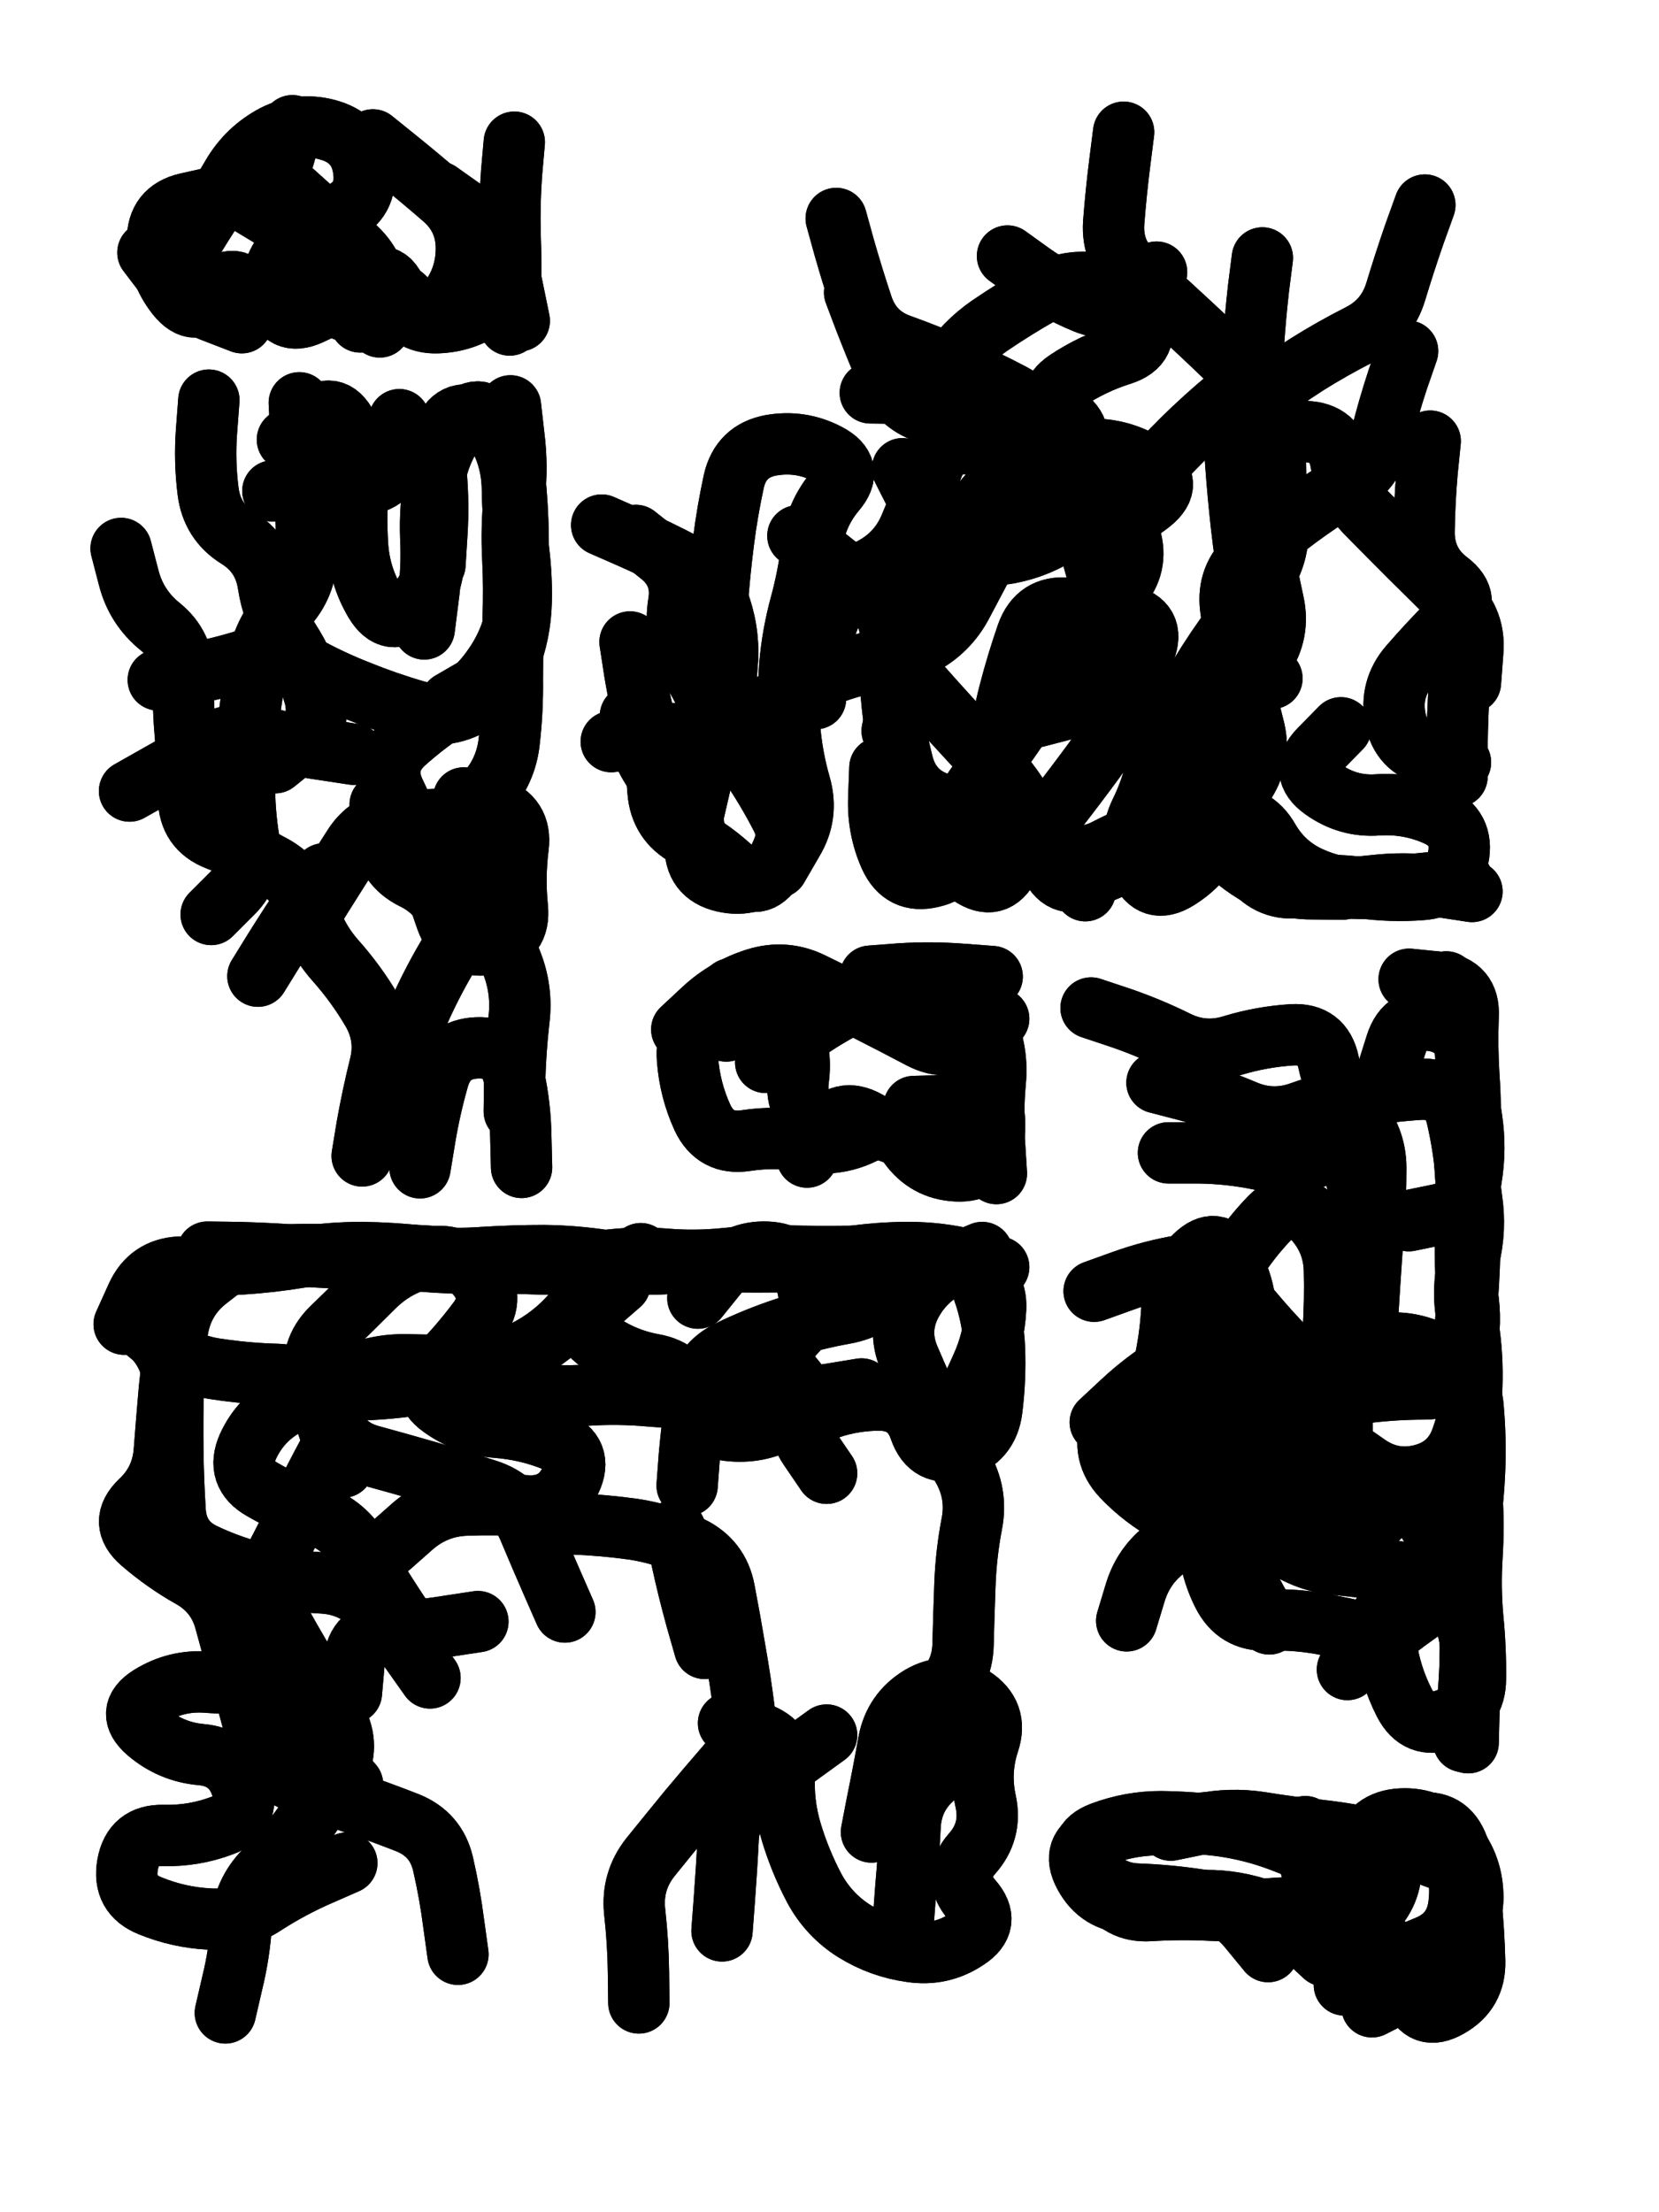 <svg xmlns="http://www.w3.org/2000/svg" viewBox="0 0 4329 5772"><title>Infinite Scribble #693</title><defs><filter id="piece_693_3_4_filter" x="-100" y="-100" width="4529" height="5972" filterUnits="userSpaceOnUse"><feTurbulence result="lineShape_distorted_turbulence" type="turbulence" baseFrequency="12500e-6" numOctaves="3"/><feGaussianBlur in="lineShape_distorted_turbulence" result="lineShape_distorted_turbulence_smoothed" stdDeviation="32000e-3"/><feDisplacementMap in="SourceGraphic" in2="lineShape_distorted_turbulence_smoothed" result="lineShape_distorted_results_shifted" scale="28800e-2" xChannelSelector="R" yChannelSelector="G"/><feOffset in="lineShape_distorted_results_shifted" result="lineShape_distorted" dx="-7200e-2" dy="-7200e-2"/><feGaussianBlur in="lineShape_distorted" result="lineShape_1" stdDeviation="8000e-3"/><feColorMatrix in="lineShape_1" result="lineShape" type="matrix" values="1 0 0 0 0  0 1 0 0 0  0 0 1 0 0  0 0 0 9600e-3 -4800e-3"/><feGaussianBlur in="lineShape" result="shrank_blurred" stdDeviation="10333e-3"/><feColorMatrix in="shrank_blurred" result="shrank" type="matrix" values="1 0 0 0 0 0 1 0 0 0 0 0 1 0 0 0 0 0 8599e-3 -5266e-3"/><feColorMatrix in="lineShape" result="border_filled" type="matrix" values="0.5 0 0 0 -0.15  0 0.5 0 0 -0.15  0 0 0.5 0 -0.15  0 0 0 1 0"/><feComposite in="border_filled" in2="shrank" result="border" operator="out"/><feColorMatrix in="lineShape" result="adjustedColor" type="matrix" values="0.95 0 0 0 -0.05  0 0.95 0 0 -0.05  0 0 0.95 0 -0.05  0 0 0 1 0"/><feMorphology in="lineShape" result="frost1_shrink" operator="erode" radius="16000e-3"/><feColorMatrix in="frost1_shrink" result="frost1" type="matrix" values="2 0 0 0 0.05  0 2 0 0 0.05  0 0 2 0 0.05  0 0 0 0.5 0"/><feMorphology in="lineShape" result="frost2_shrink" operator="erode" radius="48000e-3"/><feColorMatrix in="frost2_shrink" result="frost2" type="matrix" values="2 0 0 0 0.35  0 2 0 0 0.35  0 0 2 0 0.35  0 0 0 0.5 0"/><feMerge result="shapes_linestyle_colors"><feMergeNode in="frost1"/><feMergeNode in="frost2"/></feMerge><feTurbulence result="shapes_linestyle_linestyle_turbulence" type="turbulence" baseFrequency="187e-3" numOctaves="2"/><feDisplacementMap in="shapes_linestyle_colors" in2="shapes_linestyle_linestyle_turbulence" result="frost" scale="-106666e-3" xChannelSelector="R" yChannelSelector="G"/><feMerge result="shapes_linestyle"><feMergeNode in="adjustedColor"/><feMergeNode in="frost"/></feMerge><feComposite in="shapes_linestyle" in2="shrank" result="shapes_linestyle_cropped" operator="atop"/><feComposite in="border" in2="shapes_linestyle_cropped" result="shapes" operator="over"/><feTurbulence result="shapes_finished_turbulence" type="turbulence" baseFrequency="156250e-6" numOctaves="3"/><feGaussianBlur in="shapes_finished_turbulence" result="shapes_finished_turbulence_smoothed" stdDeviation="0"/><feDisplacementMap in="shapes" in2="shapes_finished_turbulence_smoothed" result="shapes_finished_results_shifted" scale="4800e-2" xChannelSelector="R" yChannelSelector="G"/><feOffset in="shapes_finished_results_shifted" result="shapes_finished" dx="-1200e-2" dy="-1200e-2"/></filter><filter id="piece_693_3_4_shadow" x="-100" y="-100" width="4529" height="5972" filterUnits="userSpaceOnUse"><feColorMatrix in="SourceGraphic" result="result_blackened" type="matrix" values="0 0 0 0 0  0 0 0 0 0  0 0 0 0 0  0 0 0 0.8 0"/><feGaussianBlur in="result_blackened" result="result_blurred" stdDeviation="48000e-3"/><feComposite in="SourceGraphic" in2="result_blurred" result="result" operator="over"/></filter><filter id="piece_693_3_4_overall" x="-100" y="-100" width="4529" height="5972" filterUnits="userSpaceOnUse"><feTurbulence result="background_back_bumps" type="fractalNoise" baseFrequency="27e-3" numOctaves="3"/><feDiffuseLighting in="background_back_bumps" result="background_back" surfaceScale="1" diffuseConstant="2" lighting-color="#555"><feDistantLight azimuth="225" elevation="20"/></feDiffuseLighting><feColorMatrix in="background_back" result="background_backdarkened" type="matrix" values="0.4 0 0 0 0  0 0.4 0 0 0  0 0 0.4 0 0  0 0 0 1 0"/><feMorphology in="SourceGraphic" result="background_glow_1_thicken" operator="dilate" radius="18000e-3"/><feColorMatrix in="background_glow_1_thicken" result="background_glow_1_thicken_colored" type="matrix" values="0 0 0 0 0  0 0 0 0 0  0 0 0 0 0  0 0 0 1 0"/><feGaussianBlur in="background_glow_1_thicken_colored" result="background_glow_1" stdDeviation="54000e-3"/><feMorphology in="SourceGraphic" result="background_glow_2_thicken" operator="dilate" radius="180000e-3"/><feColorMatrix in="background_glow_2_thicken" result="background_glow_2_thicken_colored" type="matrix" values="1.3 0 0 0 0  0 1.3 0 0 0  0 0 1.3 0 0  0 0 0 0.2 0"/><feGaussianBlur in="background_glow_2_thicken_colored" result="background_glow_2" stdDeviation="900000e-3"/><feComposite in="background_glow_1" in2="background_glow_2" result="background_glow" operator="over"/><feBlend in="background_glow" in2="background_backdarkened" result="background" mode="normal"/></filter><clipPath id="piece_693_3_4_clip"><rect x="0" y="0" width="4329" height="5772"/></clipPath><g id="layer_4" filter="url(#piece_693_3_4_filter)" stroke-width="160" stroke-linecap="round" fill="none"><path d="M 1229 585 Q 1229 585 1294 631 Q 1359 677 1393 749 Q 1428 821 1367 872 Q 1306 923 1226 926 Q 1147 929 1121 853 Q 1096 778 1031 824 Q 967 871 894 904 Q 822 937 802 859 Q 783 782 841 728 Q 900 674 972 640 Q 1044 607 1033 528 Q 1023 449 947 425 Q 871 401 800 437 Q 730 474 690 542 Q 650 611 607 678 L 565 746" stroke="hsl(288,100%,55%)"/><path d="M 3363 1422 Q 3363 1422 3376 1500 Q 3390 1579 3407 1657 Q 3424 1735 3379 1801 Q 3335 1867 3298 1937 Q 3262 2008 3233 2082 Q 3205 2157 3253 2220 Q 3301 2284 3349 2347 Q 3398 2410 3477 2399 Q 3556 2389 3635 2400 Q 3714 2411 3793 2405 Q 3873 2400 3889 2322 Q 3905 2244 3832 2211 Q 3760 2179 3680 2184 Q 3601 2190 3536 2143 Q 3472 2097 3527 2040 L 3583 1983 M 2996 2344 Q 2996 2344 2923 2375 Q 2850 2407 2822 2332 Q 2795 2258 2843 2195 Q 2892 2132 2939 2068 Q 2987 2004 3014 1929 Q 3042 1855 3071 1781 Q 3100 1707 3022 1689 Q 2945 1672 2895 1734 Q 2845 1796 2808 1866 Q 2772 1937 2726 2002 Q 2681 2067 2634 2131 Q 2587 2195 2590 2274 Q 2594 2354 2516 2372 Q 2439 2391 2406 2318 Q 2374 2246 2377 2166 L 2380 2087 M 2417 1804 Q 2417 1804 2487 1767 Q 2558 1730 2595 1659 Q 2632 1589 2669 1519 Q 2707 1449 2786 1454 Q 2866 1459 2945 1452 Q 3025 1445 3087 1395 Q 3149 1345 3083 1301 Q 3017 1257 2937 1256 Q 2858 1255 2778 1255 Q 2699 1255 2620 1243 Q 2542 1231 2516 1306 Q 2491 1382 2460 1455 Q 2430 1529 2360 1566 Q 2290 1604 2256 1676 Q 2223 1748 2217 1827 L 2212 1907 M 3016 429 Q 3016 429 3006 508 Q 2996 587 2990 666 Q 2985 746 3045 798 Q 3105 850 3163 904 Q 3222 958 3279 1013 Q 3336 1068 3373 1138 Q 3411 1208 3490 1210 Q 3570 1212 3583 1290 Q 3596 1369 3652 1425 Q 3708 1482 3764 1538 Q 3821 1594 3877 1650 Q 3934 1706 3927 1785 L 3921 1865 M 1654 1454 Q 1654 1454 1727 1486 Q 1800 1518 1870 1555 Q 1940 1593 1964 1669 Q 1989 1745 1981 1824 Q 1974 1904 1981 1983 Q 1988 2063 2062 2091 Q 2137 2120 2142 2199 Q 2147 2279 2104 2346 Q 2062 2414 2004 2359 Q 1947 2304 1877 2266 Q 1807 2228 1801 2148 Q 1796 2069 1774 1992 Q 1753 1916 1740 1837 L 1728 1759" stroke="hsl(267,100%,58%)"/><path d="M 1260 1916 Q 1260 1916 1329 1876 Q 1398 1837 1414 1759 Q 1431 1681 1434 1601 Q 1438 1522 1435 1442 Q 1432 1363 1422 1284 Q 1412 1205 1338 1175 Q 1264 1145 1240 1221 Q 1216 1297 1212 1376 Q 1209 1456 1214 1535 Q 1220 1615 1161 1669 Q 1103 1723 1062 1654 Q 1022 1586 1017 1506 Q 1012 1427 1019 1347 Q 1027 1268 990 1197 Q 954 1127 894 1179 L 834 1231 M 802 2074 Q 802 2074 864 2024 Q 926 1974 904 1897 Q 882 1821 839 1754 Q 796 1687 784 1608 Q 772 1529 704 1487 Q 637 1445 627 1366 Q 617 1287 623 1207 L 629 1128 M 1294 2166 Q 1294 2166 1370 2190 Q 1446 2215 1436 2294 Q 1426 2373 1434 2452 Q 1442 2532 1364 2547 Q 1286 2563 1260 2487 Q 1235 2412 1163 2377 Q 1092 2342 1084 2262 L 1076 2183 M 1029 3100 Q 1029 3100 1042 3021 Q 1056 2943 1075 2866 Q 1095 2789 1054 2720 Q 1014 2652 961 2592 Q 908 2533 886 2456 Q 865 2380 795 2342 Q 725 2304 651 2275 Q 577 2246 576 2166 Q 575 2087 568 2007 Q 561 1928 562 1848 Q 564 1769 502 1719 Q 440 1669 420 1592 L 400 1515" stroke="hsl(339,100%,54%)"/><path d="M 1863 2770 Q 1863 2770 1921 2716 Q 1980 2662 2056 2638 Q 2132 2614 2203 2649 Q 2275 2684 2346 2720 Q 2417 2756 2487 2793 Q 2558 2830 2624 2786 L 2690 2742 M 2190 3103 Q 2190 3103 2234 3037 Q 2279 2971 2348 3010 Q 2417 3050 2496 3058 L 2576 3067" stroke="hsl(322,100%,58%)"/><path d="M 3054 3835 Q 3054 3835 3118 3788 Q 3183 3742 3255 3709 Q 3328 3676 3392 3722 Q 3457 3769 3522 3815 Q 3587 3861 3652 3906 Q 3718 3952 3795 3932 Q 3872 3912 3898 3837 Q 3925 3762 3925 3682 Q 3926 3603 3912 3524 Q 3898 3446 3917 3368 Q 3936 3291 3924 3212 Q 3913 3133 3918 3053 Q 3923 2974 3917 2894 Q 3912 2815 3915 2735 Q 3919 2656 3840 2647 L 3761 2639 M 2931 2714 Q 2931 2714 3006 2739 Q 3082 2765 3153 2800 Q 3224 2836 3300 2812 Q 3376 2789 3455 2784 Q 3535 2779 3551 2857 Q 3568 2935 3621 2994 Q 3674 3053 3674 3132 Q 3674 3212 3668 3291 Q 3662 3371 3657 3450 L 3652 3530 M 3024 4313 Q 3024 4313 3047 4237 Q 3071 4161 3137 4117 Q 3204 4074 3283 4071 Q 3363 4068 3428 4113 Q 3494 4159 3573 4166 Q 3653 4174 3732 4185 Q 3811 4197 3866 4254 Q 3922 4311 3921 4390 Q 3920 4470 3911 4549 L 3903 4628" stroke="hsl(307,100%,62%)"/><path d="M 2442 5085 Q 2442 5085 2448 5005 Q 2455 4926 2459 4846 Q 2464 4767 2526 4717 Q 2589 4668 2531 4613 Q 2474 4558 2534 4506 Q 2595 4455 2597 4375 Q 2599 4296 2602 4216 Q 2605 4137 2620 4059 Q 2635 3981 2595 3912 Q 2555 3844 2521 3772 Q 2487 3700 2456 3627 Q 2425 3554 2462 3484 Q 2500 3414 2573 3383 L 2647 3352 M 1905 3471 Q 1905 3471 1955 3409 Q 2006 3348 2085 3351 Q 2165 3354 2188 3430 Q 2212 3506 2157 3563 Q 2102 3621 2154 3680 Q 2207 3740 2139 3782 Q 2072 3824 1992 3817 Q 1913 3811 1890 3734 Q 1868 3658 1789 3644 Q 1711 3630 1646 3584 Q 1582 3538 1642 3486 L 1702 3434 M 979 3912 Q 979 3912 951 3837 Q 923 3763 907 3685 Q 892 3607 948 3551 Q 1005 3496 1061 3440 Q 1118 3384 1196 3366 Q 1274 3349 1326 3408 Q 1379 3468 1331 3531 Q 1283 3595 1227 3652 Q 1172 3709 1236 3755 Q 1301 3802 1380 3808 Q 1460 3814 1533 3844 Q 1607 3874 1573 3946 Q 1539 4018 1459 4013 Q 1380 4008 1300 4011 Q 1221 4014 1161 4066 L 1101 4119 M 1279 5183 Q 1279 5183 1268 5104 Q 1258 5025 1240 4947 Q 1222 4870 1148 4840 Q 1074 4811 998 4785 Q 923 4759 849 4729 Q 776 4699 756 4622 Q 736 4545 714 4468 Q 693 4392 672 4315 Q 652 4238 582 4199 Q 513 4160 453 4108 Q 393 4056 450 4001 Q 508 3947 513 3867 Q 519 3788 526 3708 Q 534 3629 548 3550 Q 562 3472 624 3423 L 687 3374 M 1968 5122 Q 1968 5122 1974 5042 Q 1980 4963 1984 4883 Q 1988 4804 2050 4754 Q 2112 4705 2176 4658 L 2241 4611 M 1331 4315 Q 1331 4315 1252 4327 Q 1174 4340 1094 4341 Q 1015 4342 1008 4421 L 1001 4501 M 1923 4385 Q 1923 4385 1901 4308 Q 1880 4232 1863 4154 L 1846 4076" stroke="hsl(15,100%,63%)"/><path d="M 3802 5198 Q 3802 5198 3866 5151 Q 3931 5105 3927 5025 Q 3924 4946 3872 4886 Q 3820 4826 3740 4830 Q 3661 4834 3637 4910 Q 3613 4986 3553 4934 Q 3493 4882 3417 4857 Q 3342 4832 3262 4838 Q 3183 4844 3103 4845 Q 3024 4846 2950 4876 Q 2876 4906 2914 4976 Q 2952 5046 3031 5049 Q 3111 5053 3190 5045 Q 3270 5037 3347 5058 Q 3424 5079 3482 5133 L 3540 5187" stroke="hsl(3,100%,64%)"/></g><g id="layer_3" filter="url(#piece_693_3_4_filter)" stroke-width="160" stroke-linecap="round" fill="none"><path d="M 718 606 Q 718 606 786 647 Q 854 688 922 728 Q 991 768 1007 846 L 1024 924 M 1426 455 Q 1426 455 1419 534 Q 1413 614 1415 693 Q 1418 773 1416 852 L 1414 932 M 470 743 Q 470 743 518 806 Q 566 869 640 897 L 715 926" stroke="hsl(262,100%,61%)"/><path d="M 3757 1000 Q 3757 1000 3731 1075 Q 3706 1151 3687 1228 Q 3669 1306 3601 1347 Q 3533 1389 3469 1436 Q 3405 1484 3345 1536 Q 3286 1589 3295 1668 Q 3305 1747 3320 1825 Q 3335 1903 3355 1980 Q 3376 2057 3334 2124 Q 3292 2192 3258 2264 Q 3225 2336 3157 2378 Q 3090 2420 3057 2347 Q 3025 2275 3060 2203 Q 3095 2132 3108 2053 Q 3122 1975 3044 1958 L 2966 1942 M 3925 2410 Q 3925 2410 3846 2398 Q 3767 2386 3687 2393 L 3608 2401 M 3378 757 Q 3378 757 3368 836 Q 3359 915 3354 994 Q 3349 1074 3287 1124 Q 3226 1175 3169 1231 Q 3113 1287 3061 1347 Q 3010 1408 3033 1484 Q 3056 1560 3003 1619 Q 2950 1679 2870 1671 Q 2791 1664 2764 1739 Q 2738 1814 2718 1891 Q 2698 1968 2690 2047 Q 2683 2127 2718 2198 Q 2754 2270 2718 2341 Q 2682 2412 2616 2367 Q 2551 2322 2511 2253 L 2471 2185 M 2266 654 Q 2266 654 2287 730 Q 2309 807 2334 882 Q 2359 958 2434 984 Q 2509 1011 2582 1043 Q 2655 1075 2725 1112 Q 2796 1149 2767 1223 Q 2739 1298 2683 1354 Q 2627 1411 2597 1484 Q 2567 1558 2514 1617 Q 2461 1676 2453 1755 Q 2446 1835 2429 1913 L 2412 1991 M 2713 752 Q 2713 752 2777 798 Q 2842 844 2915 874 Q 2989 905 3045 849 L 3102 794 M 3897 1792 Q 3897 1792 3892 1871 Q 3887 1951 3886 2030 L 3886 2110 M 2113 2347 Q 2113 2347 2153 2278 Q 2194 2210 2172 2133 Q 2150 2057 2144 1977 Q 2139 1898 2145 1818 Q 2152 1739 2173 1662 Q 2194 1585 2203 1506 Q 2212 1427 2263 1366 Q 2315 1306 2244 1269 Q 2174 1232 2095 1246 Q 2017 1261 1999 1339 Q 1982 1417 1972 1496 Q 1962 1575 1956 1654 Q 1950 1734 1937 1812 Q 1925 1891 1928 1970 Q 1931 2050 1912 2127 L 1894 2205" stroke="hsl(244,100%,63%)"/><path d="M 497 1858 Q 497 1858 575 1843 Q 654 1829 730 1805 Q 806 1781 875 1819 Q 945 1858 1019 1887 Q 1093 1917 1169 1939 Q 1246 1961 1315 1922 Q 1385 1884 1413 1809 Q 1442 1735 1444 1655 Q 1446 1576 1434 1497 Q 1422 1418 1422 1338 Q 1422 1259 1377 1193 Q 1333 1127 1283 1189 Q 1234 1251 1219 1329 Q 1205 1408 1208 1487 Q 1212 1567 1201 1646 L 1191 1725 M 881 2492 Q 881 2492 923 2424 Q 965 2357 1008 2290 Q 1052 2224 1131 2224 Q 1211 2224 1290 2218 Q 1370 2212 1395 2287 Q 1421 2363 1426 2442 Q 1431 2522 1353 2540 Q 1276 2558 1249 2483 L 1223 2408 M 1180 3131 Q 1180 3131 1193 3052 Q 1206 2974 1228 2897 Q 1250 2821 1329 2818 Q 1409 2815 1425 2893 Q 1442 2971 1443 3050 L 1445 3130" stroke="hsl(294,100%,64%)"/><path d="M 2082 2856 Q 2082 2856 2144 2806 Q 2206 2757 2276 2719 Q 2346 2681 2414 2721 Q 2483 2762 2551 2803 Q 2619 2845 2654 2916 Q 2690 2987 2675 3065 Q 2660 3143 2580 3139 Q 2501 3135 2455 3070 Q 2409 3006 2337 3041 Q 2266 3076 2187 3062 Q 2109 3048 2030 3060 Q 1951 3072 1917 3000 Q 1884 2928 1878 2848 Q 1872 2769 1931 2716 L 1991 2664" stroke="hsl(285,100%,66%)"/><path d="M 2939 3453 Q 2939 3453 3014 3426 Q 3089 3399 3167 3386 Q 3246 3374 3295 3436 Q 3344 3499 3397 3558 Q 3451 3617 3507 3673 Q 3564 3729 3643 3718 Q 3722 3708 3801 3708 Q 3881 3708 3903 3631 Q 3925 3555 3915 3476 Q 3906 3397 3908 3317 Q 3911 3238 3923 3159 Q 3936 3081 3924 3002 Q 3912 2923 3909 2843 Q 3907 2764 3829 2748 Q 3751 2733 3727 2809 L 3703 2885 M 3133 3092 Q 3133 3092 3212 3092 Q 3292 3093 3370 3109 Q 3448 3125 3524 3101 Q 3600 3077 3621 3153 L 3643 3230 M 3600 4440 Q 3600 4440 3660 4388 Q 3721 4337 3786 4291 Q 3851 4246 3846 4166 Q 3841 4087 3789 4027 Q 3737 3967 3691 4032 Q 3645 4097 3587 4043 Q 3529 3989 3449 3991 Q 3370 3994 3320 3932 Q 3270 3871 3218 3810 Q 3167 3750 3088 3738 Q 3009 3727 2983 3802 Q 2958 3878 3012 3936 Q 3067 3994 3137 4032 Q 3207 4070 3264 4125 Q 3321 4181 3358 4251 L 3396 4321" stroke="hsl(277,100%,69%)"/><path d="M 1877 3960 Q 1877 3960 1883 3880 Q 1890 3801 1902 3722 Q 1915 3644 1986 3609 Q 2058 3574 2134 3549 Q 2210 3525 2288 3511 Q 2367 3497 2415 3433 Q 2463 3370 2542 3372 Q 2622 3374 2649 3449 Q 2676 3524 2679 3603 Q 2682 3683 2672 3762 Q 2662 3841 2586 3864 Q 2510 3888 2484 3812 Q 2458 3737 2378 3737 Q 2299 3737 2225 3767 Q 2151 3797 2196 3862 L 2241 3928 M 1206 4462 Q 1206 4462 1160 4397 Q 1115 4332 1059 4275 Q 1004 4218 924 4214 Q 845 4210 767 4191 Q 690 4173 618 4139 Q 546 4106 541 4026 Q 536 3947 535 3867 Q 534 3788 536 3708 Q 538 3629 483 3571 Q 429 3513 497 3471 Q 565 3430 638 3400 Q 712 3370 791 3362 Q 871 3354 950 3359 Q 1030 3364 1109 3360 Q 1189 3357 1267 3369 L 1346 3382 M 1004 4740 Q 1004 4740 951 4681 Q 898 4622 880 4544 Q 862 4467 782 4473 Q 703 4479 623 4473 Q 544 4467 476 4509 Q 409 4551 469 4603 Q 530 4655 609 4662 Q 689 4669 714 4744 Q 739 4820 664 4847 Q 590 4875 510 4873 Q 431 4871 417 4949 Q 403 5028 477 5057 Q 551 5087 630 5091 Q 710 5096 776 5052 Q 843 5009 916 4977 L 989 4945 M 1558 4290 Q 1558 4290 1526 4217 Q 1494 4144 1463 4070 Q 1432 3997 1356 3972 Q 1281 3948 1204 3925 Q 1128 3903 1051 3882 Q 974 3861 948 3785 Q 923 3710 995 3676 Q 1067 3643 1146 3645 Q 1226 3647 1305 3646 Q 1385 3645 1455 3608 Q 1526 3572 1578 3512 Q 1631 3453 1693 3404 L 1756 3355" stroke="hsl(357,100%,68%)"/><path d="M 3592 5263 Q 3592 5263 3663 5227 Q 3734 5192 3808 5162 Q 3882 5132 3891 5053 Q 3901 4974 3866 4902 Q 3832 4831 3752 4832 Q 3673 4834 3656 4912 Q 3640 4990 3570 4952 Q 3500 4915 3425 4887 Q 3351 4859 3272 4848 Q 3193 4838 3113 4837 Q 3034 4837 2959 4865 Q 2885 4893 2930 4958 Q 2975 5024 3054 5026 Q 3134 5029 3213 5041 Q 3292 5053 3342 5114 L 3393 5176" stroke="hsl(317,100%,71%)"/></g><g id="layer_2" filter="url(#piece_693_3_4_filter)" stroke-width="160" stroke-linecap="round" fill="none"><path d="M 1057 449 Q 1057 449 1119 499 Q 1181 549 1241 601 Q 1301 653 1301 732 Q 1301 812 1251 874 Q 1202 936 1152 874 Q 1102 812 1047 869 Q 992 927 945 862 Q 899 798 843 854 Q 787 910 737 848 Q 687 787 641 852 Q 595 917 545 854 Q 496 792 495 712 Q 494 633 571 615 Q 649 597 727 581 Q 805 566 826 489 L 847 412" stroke="hsl(240,100%,66%)"/><path d="M 2166 1482 Q 2166 1482 2229 1530 Q 2292 1579 2352 1631 Q 2413 1683 2408 1762 Q 2404 1842 2412 1921 Q 2420 2001 2440 2078 Q 2460 2155 2535 2180 Q 2611 2205 2684 2236 Q 2758 2267 2830 2301 Q 2902 2336 2972 2299 Q 3043 2262 3120 2240 Q 3197 2219 3276 2212 Q 3356 2206 3395 2275 Q 3435 2344 3508 2375 Q 3581 2407 3660 2401 Q 3740 2395 3819 2387 L 3899 2379 M 3816 1235 Q 3816 1235 3808 1314 Q 3801 1394 3800 1473 Q 3800 1553 3863 1601 Q 3927 1649 3870 1705 Q 3814 1761 3762 1821 Q 3710 1881 3725 1959 Q 3740 2037 3817 2055 L 3895 2073 M 3412 1213 Q 3412 1213 3412 1292 Q 3413 1372 3418 1451 Q 3424 1531 3378 1596 Q 3332 1661 3292 1730 Q 3253 1799 3328 1826 L 3403 1854 M 2314 847 Q 2314 847 2342 921 Q 2371 995 2402 1068 Q 2433 1142 2510 1163 Q 2587 1184 2662 1211 Q 2737 1238 2809 1270 Q 2882 1303 2898 1381 Q 2915 1459 2935 1536 Q 2956 1613 2978 1689 Q 3001 1766 2972 1840 Q 2943 1914 2866 1934 L 2789 1954 M 1743 1481 Q 1743 1481 1805 1530 Q 1868 1579 1855 1657 Q 1842 1736 1878 1807 Q 1914 1878 1955 1946 Q 1996 2014 2041 2079 Q 2086 2145 2122 2215 Q 2159 2286 2104 2344 Q 2050 2402 1972 2384 Q 1895 2366 1898 2286 Q 1902 2207 1842 2154 Q 1782 2102 1755 2027 L 1729 1952" stroke="hsl(219,100%,64%)"/><path d="M 1426 2984 Q 1426 2984 1427 2904 Q 1429 2825 1438 2746 Q 1448 2667 1418 2593 Q 1389 2519 1363 2443 Q 1338 2368 1318 2291 Q 1298 2214 1351 2155 Q 1405 2096 1413 2016 Q 1422 1937 1421 1857 Q 1421 1778 1423 1698 Q 1426 1619 1422 1539 Q 1418 1460 1426 1380 Q 1435 1301 1425 1222 L 1416 1143 M 422 2148 Q 422 2148 491 2109 Q 561 2070 628 2028 Q 696 1986 772 2007 Q 849 2029 928 2040 L 1007 2052 M 796 1365 Q 796 1365 875 1362 Q 955 1360 1034 1349 Q 1113 1338 1119 1258 L 1126 1179 M 757 2631 Q 757 2631 799 2563 Q 841 2496 885 2430 L 929 2364" stroke="hsl(266,100%,70%)"/><path d="M 2474 2739 Q 2474 2739 2548 2711 Q 2623 2683 2656 2755 Q 2689 2828 2681 2907 Q 2674 2987 2679 3066 L 2684 3146 M 1979 2774 Q 1979 2774 2043 2727 Q 2107 2680 2142 2751 Q 2178 2822 2167 2901 Q 2157 2980 2227 3017 L 2297 3055" stroke="hsl(260,100%,72%)"/><path d="M 3633 3591 Q 3633 3591 3712 3588 Q 3792 3586 3857 3632 Q 3922 3678 3928 3757 Q 3935 3837 3932 3916 Q 3929 3996 3917 4075 Q 3906 4154 3914 4233 Q 3923 4313 3921 4392 Q 3920 4472 3917 4551 L 3915 4631 M 3103 2909 Q 3103 2909 3180 2929 Q 3257 2950 3330 2981 Q 3403 3013 3478 2986 Q 3553 2959 3631 2945 Q 3710 2931 3789 2926 Q 3869 2922 3886 3000 Q 3904 3078 3910 3157 Q 3916 3237 3838 3253 L 3760 3269 M 3424 4110 Q 3424 4110 3480 4054 Q 3537 3998 3484 3938 Q 3432 3879 3377 3821 Q 3323 3763 3329 3683 Q 3335 3604 3335 3524 Q 3336 3445 3297 3375 Q 3259 3306 3202 3361 Q 3146 3417 3142 3496 Q 3138 3576 3120 3653 Q 3102 3731 3120 3808 Q 3139 3886 3187 3949 Q 3235 4013 3237 4092 Q 3239 4172 3275 4243 Q 3311 4314 3390 4311 Q 3470 4308 3548 4324 L 3626 4340" stroke="hsl(253,100%,75%)"/><path d="M 2358 4864 Q 2358 4864 2373 4786 Q 2389 4708 2403 4629 Q 2418 4551 2486 4510 Q 2555 4470 2622 4512 Q 2689 4555 2664 4630 Q 2639 4706 2656 4784 Q 2673 4862 2620 4921 Q 2568 4981 2620 5041 Q 2673 5101 2606 5144 Q 2540 5188 2461 5176 Q 2382 5165 2314 5123 Q 2247 5081 2209 5011 Q 2172 4941 2149 4865 Q 2126 4789 2131 4709 Q 2136 4630 2060 4605 L 1985 4580 M 2612 3724 Q 2612 3724 2645 3651 Q 2678 3579 2682 3499 Q 2686 3420 2608 3400 Q 2531 3381 2452 3371 Q 2373 3361 2293 3362 Q 2214 3363 2134 3361 Q 2055 3360 1975 3368 Q 1896 3376 1816 3369 Q 1737 3363 1658 3374 Q 1579 3385 1499 3382 Q 1420 3379 1340 3380 Q 1261 3381 1181 3374 Q 1102 3367 1022 3367 Q 943 3367 863 3360 Q 784 3354 704 3352 L 625 3351 M 672 5336 Q 672 5336 690 5258 Q 709 5181 714 5101 Q 719 5022 775 4965 Q 831 4909 877 4844 Q 924 4780 961 4710 Q 999 4640 961 4570 Q 923 4500 882 4431 Q 842 4363 803 4293 Q 764 4224 800 4153 Q 837 4083 871 4011 Q 906 3939 944 3869 Q 983 3800 935 3736 Q 887 3673 807 3670 Q 728 3668 649 3656 Q 570 3645 509 3594 L 448 3543" stroke="hsl(305,100%,76%)"/><path d="M 3664 5320 Q 3664 5320 3735 5284 Q 3806 5248 3863 5193 Q 3921 5138 3919 5058 Q 3917 4979 3889 4904 Q 3862 4829 3783 4842 Q 3705 4856 3713 4935 Q 3721 5015 3666 5072 Q 3612 5130 3561 5069 Q 3510 5008 3500 4929 L 3490 4850" stroke="hsl(283,100%,79%)"/></g><g id="layer_1" filter="url(#piece_693_3_4_filter)" stroke-width="160" stroke-linecap="round" fill="none"><path d="M 1407 765 L 1439 921 M 829 567 Q 829 567 888 620 Q 947 674 1007 726 Q 1067 778 1071 857 L 1075 937" stroke="hsl(211,100%,66%)"/><path d="M 3802 619 Q 3802 619 3775 694 Q 3749 769 3726 845 Q 3703 921 3632 957 Q 3561 993 3494 1035 Q 3427 1078 3364 1127 Q 3302 1176 3306 1255 Q 3311 1335 3319 1414 Q 3327 1494 3339 1572 Q 3352 1651 3304 1714 Q 3256 1778 3215 1846 Q 3175 1915 3142 1987 Q 3110 2060 3152 2127 Q 3194 2195 3242 2258 Q 3291 2321 3359 2362 Q 3427 2403 3506 2403 L 3586 2404 M 1679 2019 Q 1679 2019 1758 2007 Q 1837 1995 1916 1998 Q 1996 2001 2058 1951 Q 2120 1901 2192 1867 Q 2264 1833 2342 1815 Q 2420 1798 2472 1857 Q 2525 1917 2578 1975 Q 2632 2034 2686 2092 Q 2741 2150 2772 2223 Q 2803 2297 2859 2352 L 2916 2408 M 2439 1307 Q 2439 1307 2475 1378 Q 2511 1449 2575 1495 Q 2640 1542 2718 1527 Q 2796 1512 2861 1467 Q 2927 1422 2865 1372 Q 2803 1323 2864 1272 Q 2926 1222 2864 1172 Q 2802 1122 2868 1077 Q 2934 1033 3010 1009 Q 3086 985 3057 911 Q 3028 837 2949 824 Q 2871 811 2801 850 Q 2732 889 2666 934 Q 2601 979 2557 1045 Q 2514 1112 2434 1110 L 2355 1109" stroke="hsl(190,100%,64%)"/><path d="M 1152 2782 Q 1152 2782 1184 2709 Q 1217 2637 1258 2569 Q 1299 2501 1259 2432 Q 1220 2363 1183 2292 Q 1147 2222 1113 2149 Q 1080 2077 1138 2023 Q 1197 1970 1264 1927 Q 1331 1885 1375 1819 Q 1420 1753 1433 1674 Q 1447 1596 1434 1517 Q 1422 1439 1421 1359 Q 1420 1280 1380 1211 Q 1341 1142 1278 1190 Q 1215 1239 1222 1318 Q 1229 1398 1224 1477 L 1219 1557 M 635 2470 Q 635 2470 691 2414 Q 747 2358 734 2279 Q 721 2201 722 2121 Q 724 2042 733 1963 Q 742 1884 758 1806 Q 774 1728 828 1670 Q 883 1612 884 1532 Q 885 1453 879 1373 Q 873 1294 869 1214 L 865 1135" stroke="hsl(244,100%,75%)"/><path d="M 2355 2631 Q 2355 2631 2434 2625 Q 2514 2620 2593 2626 L 2673 2632 M 2681 3117 Q 2681 3117 2654 3042 Q 2628 2967 2548 2969 L 2469 2971" stroke="hsl(237,100%,77%)"/><path d="M 3858 2646 Q 3858 2646 3886 2720 Q 3914 2795 3910 2874 Q 3906 2954 3905 3033 Q 3904 3113 3912 3192 Q 3921 3272 3919 3351 Q 3917 3431 3910 3510 Q 3904 3590 3912 3669 Q 3921 3749 3921 3828 Q 3921 3908 3925 3987 Q 3930 4067 3925 4146 Q 3920 4226 3927 4305 Q 3935 4385 3934 4464 Q 3934 4544 3859 4570 Q 3784 4597 3748 4526 Q 3712 4455 3701 4376 L 3691 4297 M 2955 3795 Q 2955 3795 3013 3741 Q 3071 3687 3139 3645 Q 3207 3604 3233 3529 Q 3260 3454 3301 3386 Q 3343 3318 3398 3261 Q 3454 3204 3509 3261 Q 3564 3319 3566 3398 Q 3568 3478 3563 3557 Q 3559 3637 3576 3715 Q 3593 3793 3581 3872 Q 3569 3951 3572 4030 L 3576 4110" stroke="hsl(228,100%,79%)"/><path d="M 408 3539 Q 408 3539 441 3466 Q 474 3394 553 3390 Q 633 3387 712 3382 Q 792 3377 870 3364 Q 949 3352 1028 3352 Q 1108 3353 1187 3362 Q 1266 3371 1345 3365 Q 1425 3360 1504 3360 Q 1584 3361 1662 3373 Q 1741 3386 1820 3381 Q 1900 3376 1979 3376 Q 2059 3377 2138 3376 Q 2218 3376 2297 3364 Q 2376 3352 2455 3352 Q 2535 3352 2612 3371 L 2690 3390 M 1152 4336 Q 1152 4336 1108 4269 Q 1065 4203 1025 4134 Q 986 4065 911 4037 Q 837 4010 768 3970 Q 699 3931 731 3858 Q 764 3786 834 3749 Q 905 3712 984 3711 Q 1064 3711 1143 3701 Q 1222 3691 1301 3699 Q 1381 3707 1460 3718 Q 1539 3730 1618 3724 Q 1698 3719 1777 3726 Q 1857 3733 1936 3728 Q 2016 3724 2095 3729 Q 2175 3734 2253 3721 L 2332 3708 M 1751 5310 Q 1751 5310 1750 5230 Q 1749 5151 1740 5071 Q 1732 4992 1781 4930 Q 1831 4868 1881 4807 Q 1932 4746 1984 4686 Q 2036 4626 2026 4547 Q 2016 4468 2002 4389 Q 1989 4311 1974 4233 Q 1959 4155 1887 4120 Q 1816 4086 1737 4074 Q 1658 4063 1578 4060 L 1499 4058" stroke="hsl(276,100%,82%)"/><path d="M 3139 4859 Q 3139 4859 3217 4843 Q 3295 4827 3373 4839 Q 3452 4852 3531 4860 Q 3610 4869 3687 4887 Q 3765 4906 3839 4934 Q 3914 4963 3922 5042 Q 3930 5122 3932 5201 Q 3934 5281 3865 5320 Q 3796 5360 3769 5285 Q 3742 5210 3690 5150 Q 3638 5090 3560 5073 Q 3482 5057 3402 5064 Q 3323 5072 3243 5068 Q 3164 5064 3084 5069 Q 3005 5074 2965 5005 L 2925 4936" stroke="hsl(258,100%,85%)"/></g></defs><g filter="url(#piece_693_3_4_overall)" clip-path="url(#piece_693_3_4_clip)"><use href="#layer_4"/><use href="#layer_3"/><use href="#layer_2"/><use href="#layer_1"/></g><g clip-path="url(#piece_693_3_4_clip)"><use href="#layer_4" filter="url(#piece_693_3_4_shadow)"/><use href="#layer_3" filter="url(#piece_693_3_4_shadow)"/><use href="#layer_2" filter="url(#piece_693_3_4_shadow)"/><use href="#layer_1" filter="url(#piece_693_3_4_shadow)"/></g></svg>